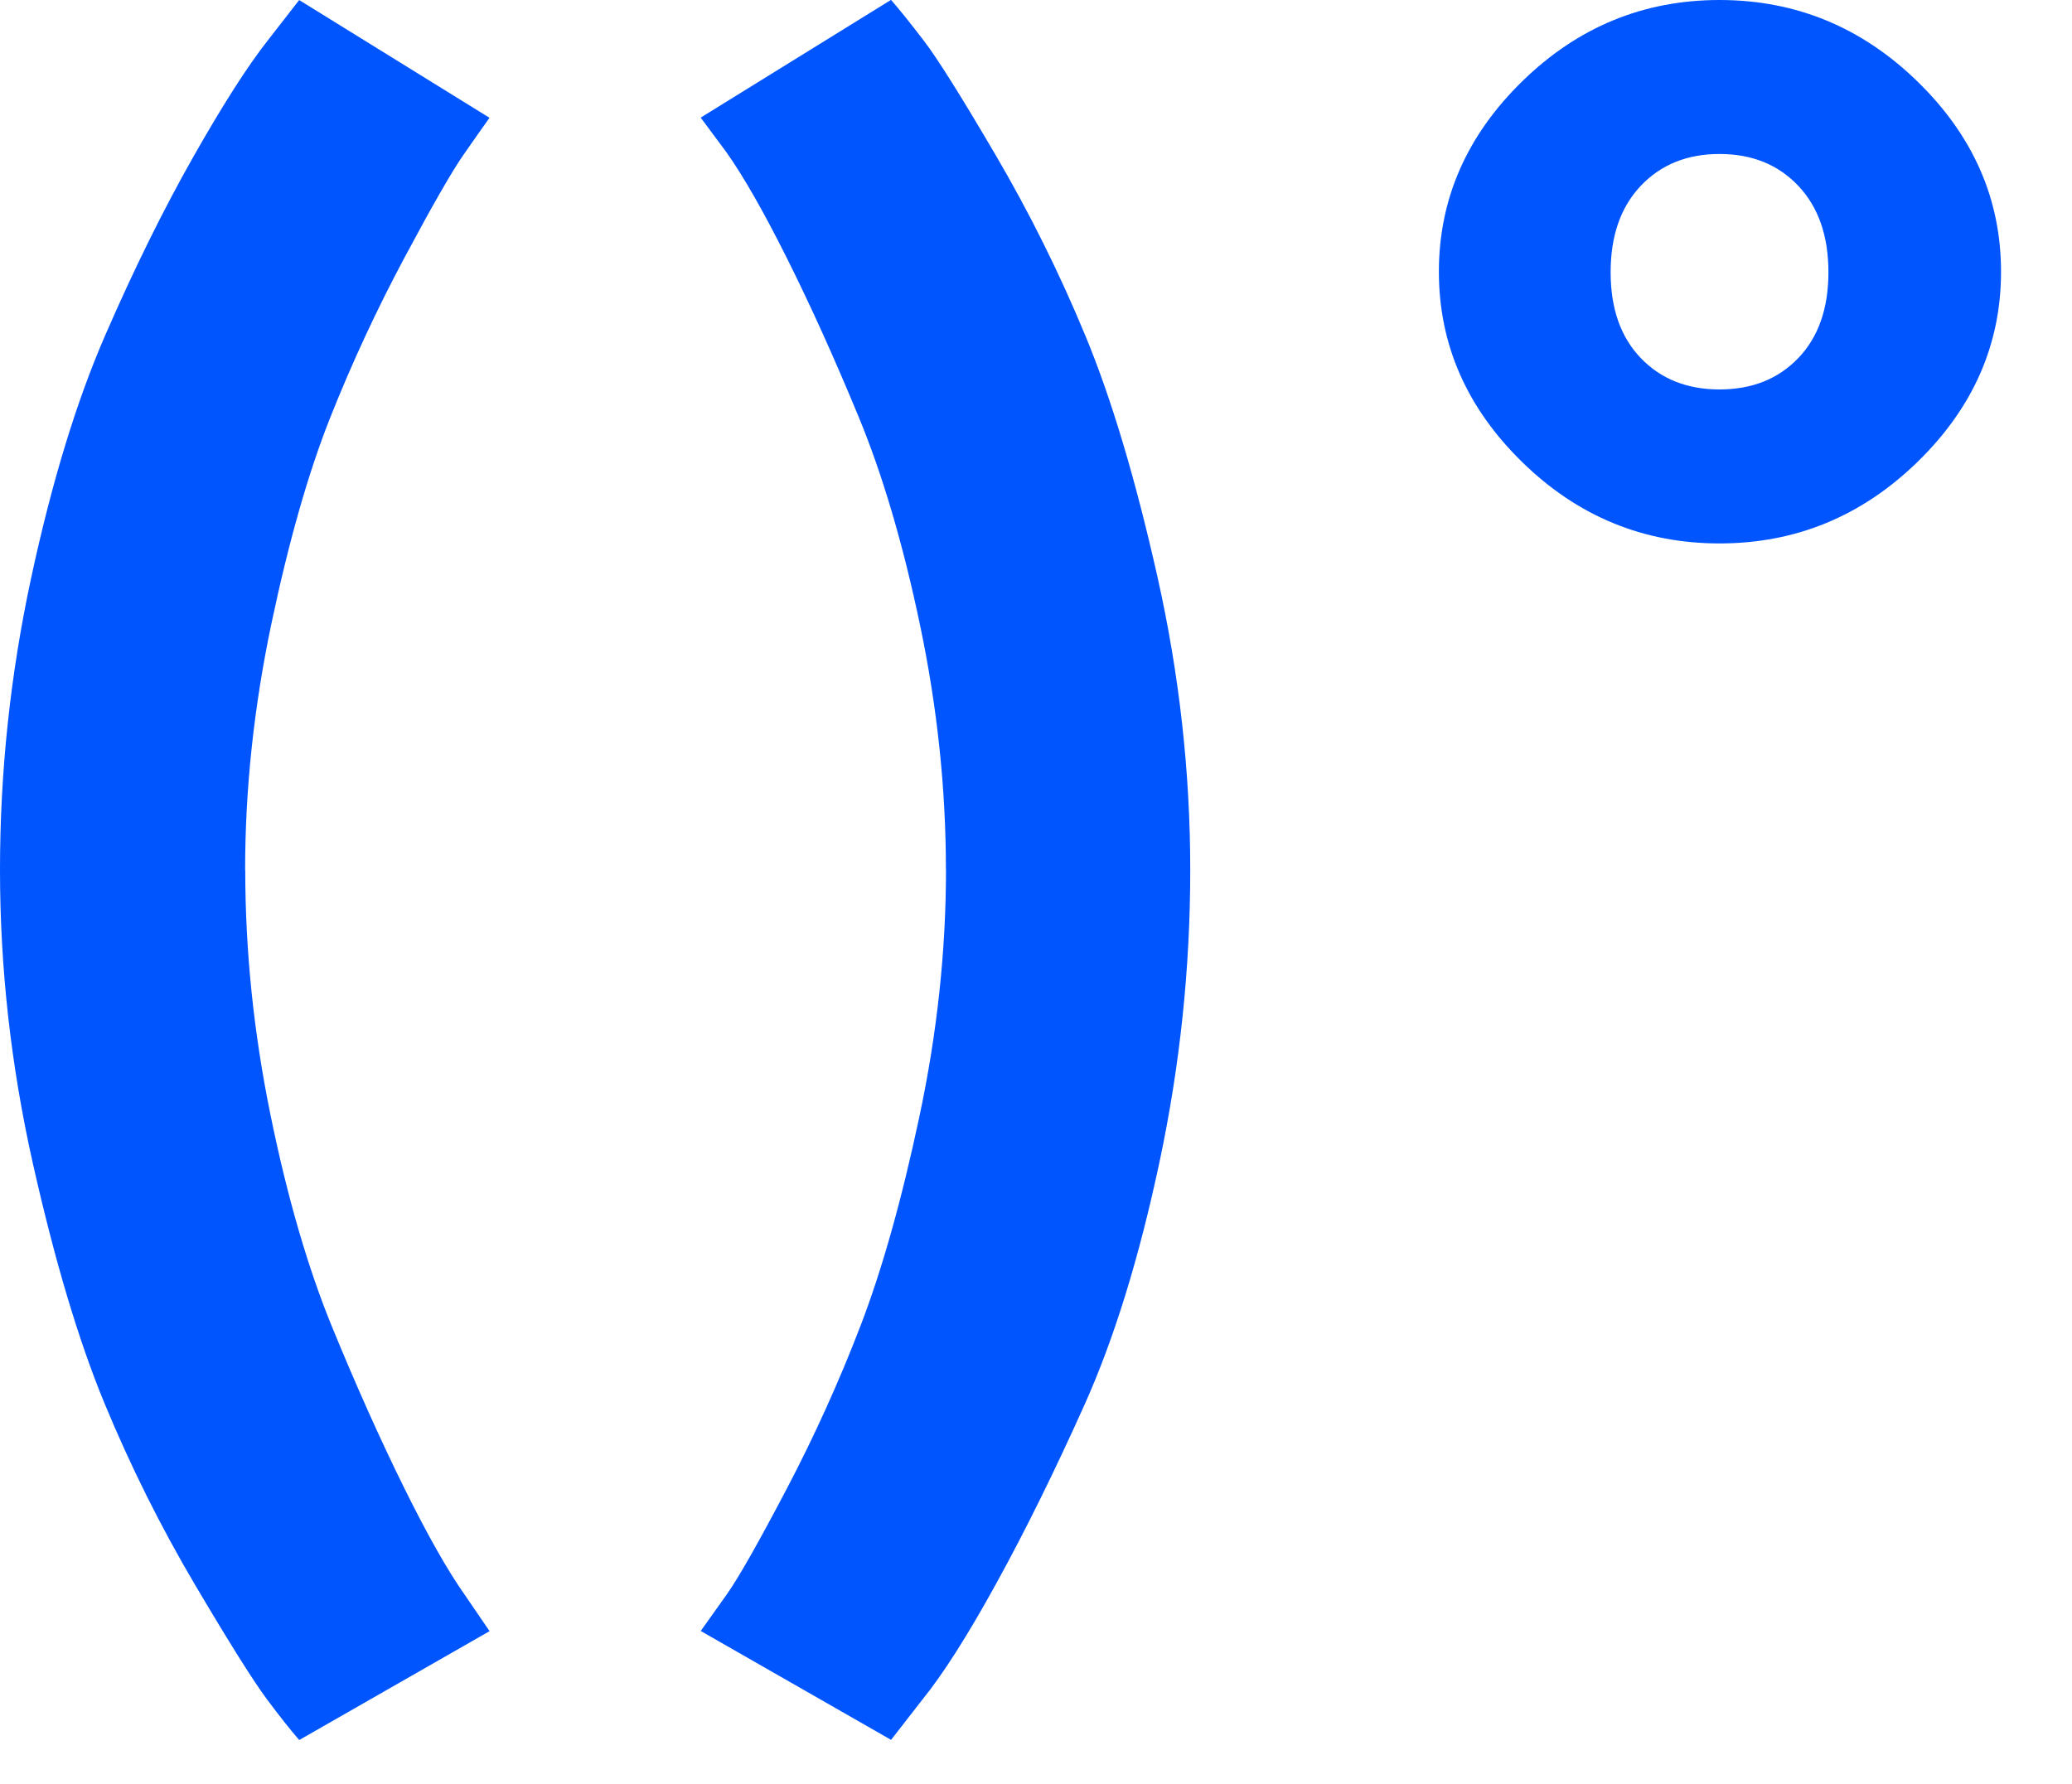 <svg height="31" viewBox="0 0 36 31" width="36" xmlns="http://www.w3.org/2000/svg"><g fill="#05f"><path d="m4.261 15.119c0 1.405.146 2.822.438 4.253s.649 2.658 1.069 3.684c.42 1.025.836 1.953 1.246 2.784.41.831.764 1.456 1.061 1.876l.431.631-3.307 1.892c-.144-.164-.331-.4-.561-.708s-.646-.969-1.246-1.984c-.6-1.015-1.125-2.069-1.577-3.161-.451-1.092-.866-2.484-1.246-4.176-.379-1.692-.569-3.389-.569-5.091 0-1.702.179-3.389.538-5.06.359-1.671.79-3.084 1.292-4.237.502-1.154 1.013-2.187 1.53-3.099.518-.913.951-1.589 1.3-2.03l.538-.692 3.307 2.046c-.103.144-.254.359-.454.646-.2.287-.541.882-1.023 1.784-.482.902-.913 1.83-1.292 2.784s-.72 2.151-1.023 3.591c-.302 1.441-.454 2.863-.454 4.268zm12.174 0c0-1.405-.149-2.817-.446-4.238s-.656-2.638-1.077-3.653c-.42-1.015-.833-1.928-1.238-2.738s-.756-1.425-1.054-1.846l-.446-.6 3.307-2.046c.144.164.333.4.569.708.236.308.651.969 1.246 1.984.595 1.015 1.118 2.069 1.569 3.161.451 1.092.866 2.484 1.246 4.176.379 1.692.569 3.389.569 5.091 0 1.702-.177 3.389-.531 5.06s-.79 3.084-1.307 4.237c-.518 1.154-1.028 2.187-1.53 3.099-.502.913-.933 1.589-1.292 2.03l-.538.692-3.307-1.892c.103-.144.254-.356.454-.638.2-.282.543-.887 1.031-1.815.487-.928.918-1.879 1.292-2.853s.715-2.187 1.023-3.638c.308-1.451.461-2.879.461-4.284z"/><path d="m9.767 4.722c0 1.261-.484 2.364-1.453 3.307-.969.943-2.115 1.415-3.438 1.415-1.323 0-2.466-.472-3.43-1.415-.964-.943-1.446-2.046-1.446-3.307s.482-2.364 1.446-3.307c.964-.943 2.107-1.415 3.43-1.415 1.323 0 2.469.472 3.438 1.415s1.453 2.046 1.453 3.307zm-6.783.008c0 .631.174 1.128.523 1.492s.805.546 1.369.546 1.02-.182 1.369-.546.523-.861.523-1.492c0-.631-.174-1.13-.523-1.5-.349-.369-.805-.554-1.369-.554s-1.02.185-1.369.554c-.349.369-.523.869-.523 1.5z" transform="translate(25)"/></g></svg>